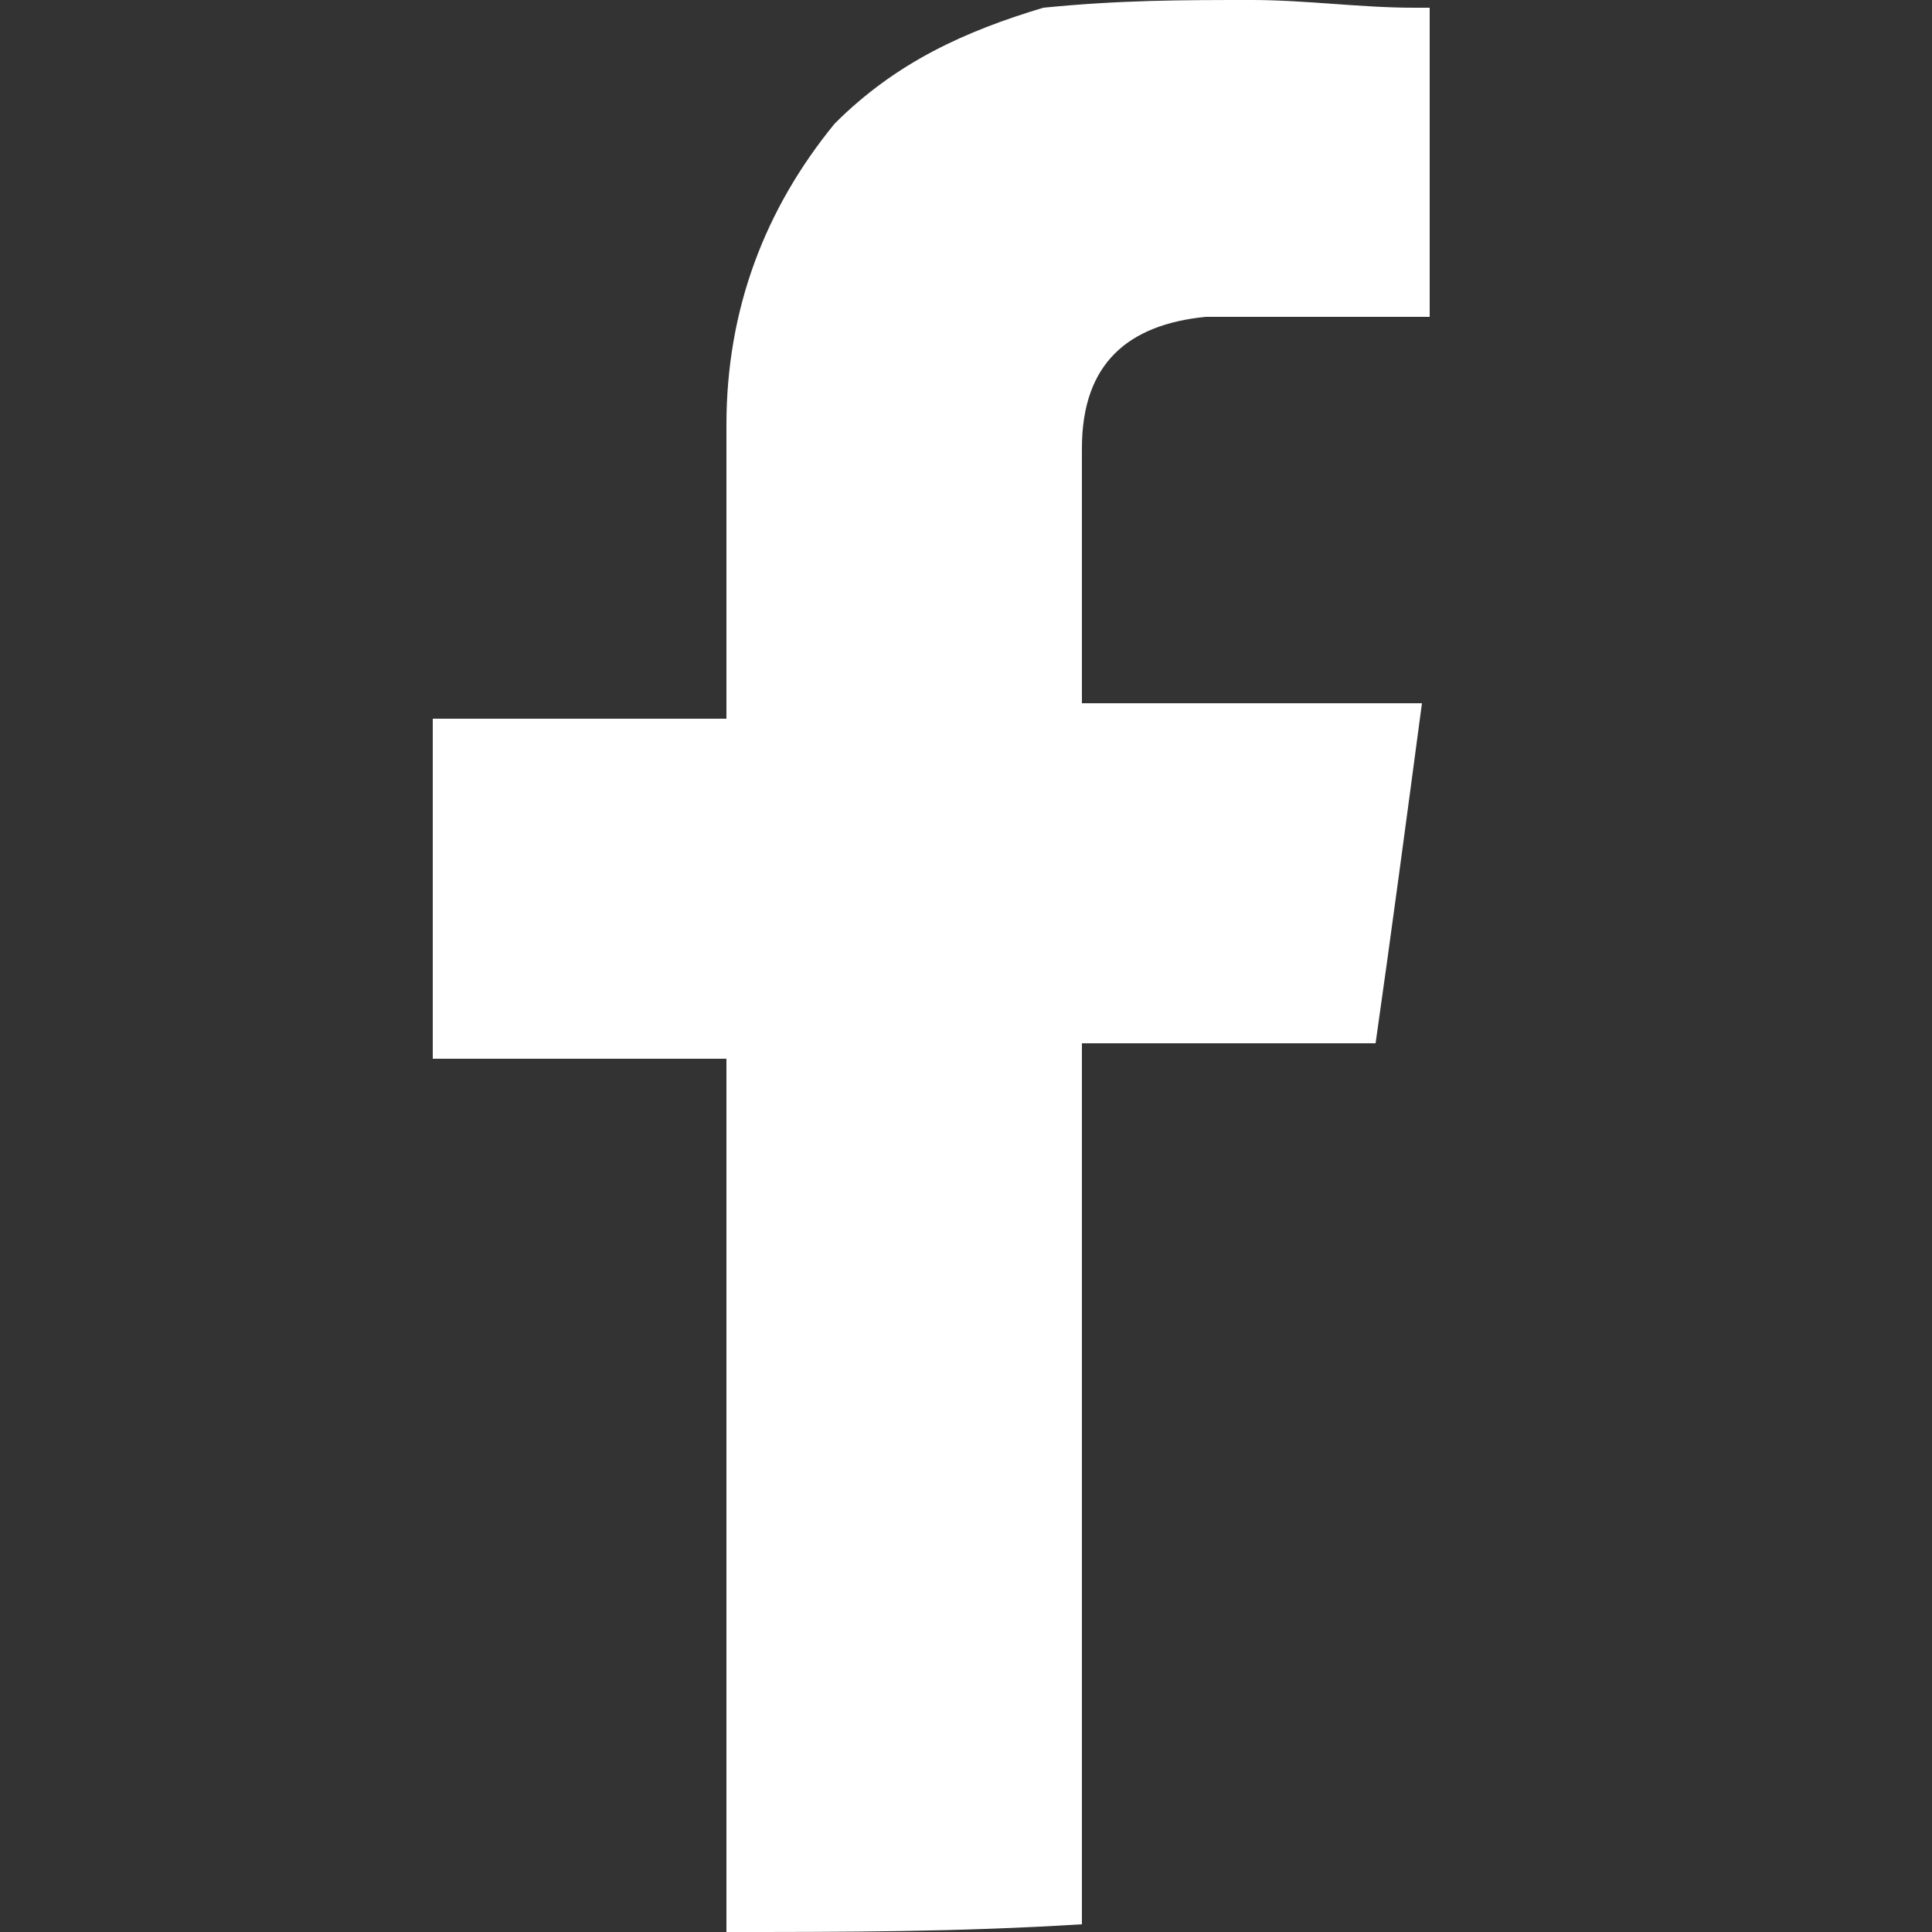 <?xml version="1.0" encoding="utf-8"?>
<!-- Generator: Adobe Illustrator 24.0.2, SVG Export Plug-In . SVG Version: 6.00 Build 0)  -->
<svg version="1.1" id="Layer_1" xmlns="http://www.w3.org/2000/svg" xmlns:xlink="http://www.w3.org/1999/xlink" x="0px" y="0px"
	 viewBox="0 0 25 25" style="enable-background:new 0 0 25 25;" xml:space="preserve">
<rect x="0" y="0" width="25" height="25" fill="#333333" stroke="none"/>
<style type="text/css">
	.st0{fill:#FFFFFF;}
</style>
<path class="st0" d="M9.4,25c0-0.1,0-0.2,0-0.3c0-3.6,0-7.2,0-10.7c0-0.1,0-0.2,0-0.3c-1.3,0-2.6,0-3.8,0c0-1.5,0-3,0-4.4
	c1.3,0,2.5,0,3.8,0c0-0.1,0-0.2,0-0.3c0-1.2,0-2.3,0-3.5C9.4,4,9.9,2.7,10.8,1.6c0.8-0.8,1.7-1.2,2.7-1.5C14.5,0,15.3,0,16.2,0
	c0.7,0,1.4,0.1,2.1,0.1c0.1,0,0.1,0,0.2,0c0,1.3,0,2.6,0,4c-0.1,0-0.2,0-0.3,0c-0.9,0-1.7,0-2.6,0c-1,0.1-1.6,0.6-1.6,1.7
	c0,1.1,0,2.1,0,3.2c0,0,0,0,0,0.1c1.4,0,2.9,0,4.4,0c-0.2,1.5-0.4,3-0.6,4.4c-1.3,0-2.5,0-3.8,0c0,0.1,0,0.2,0,0.2c0,3.7,0,7.3,0,11
	c0,0.1,0,0.1,0,0.2C12.4,25,10.9,25,9.4,25z"/>
</svg>
